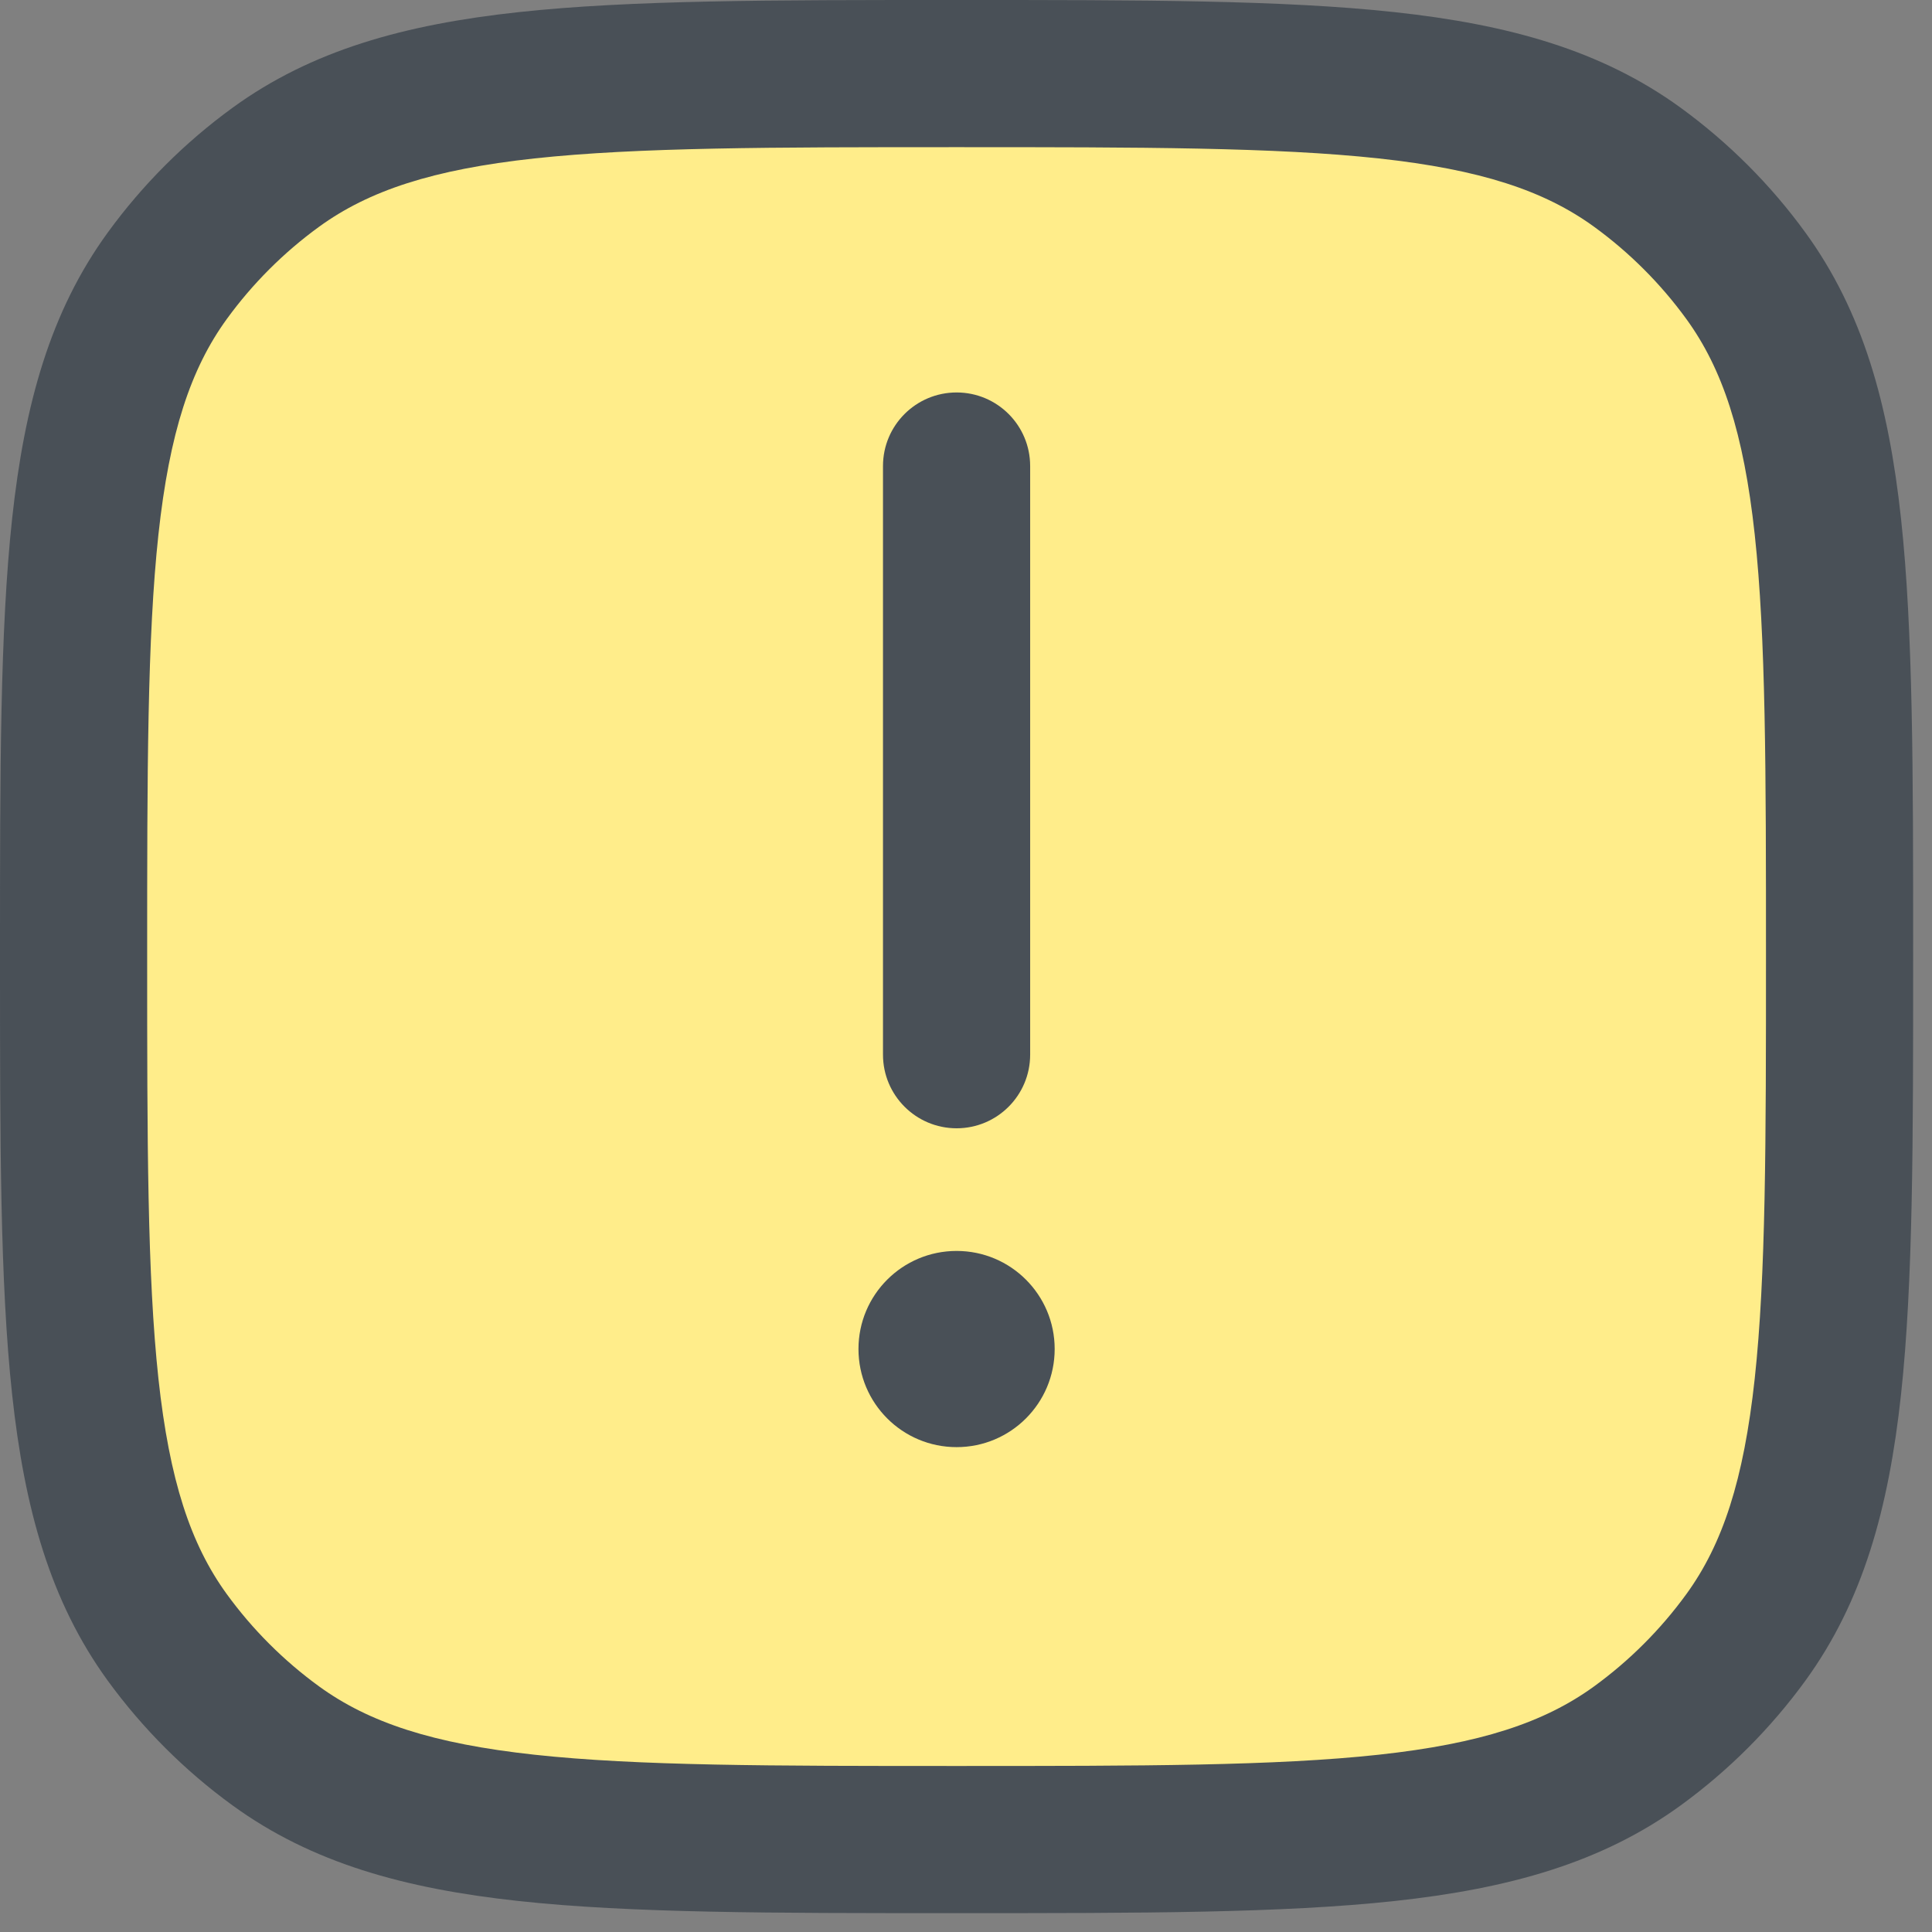 <svg width="29" height="29" viewBox="0 0 29 29" fill="none" xmlns="http://www.w3.org/2000/svg">
<rect x="0" y="0" width="29" height="29" fill="#808080" stroke="none"/>
<rect x="0.614" y="1.792" width="25.919" height="25.134" rx="6.283" fill="#FFED8A"/>
<path d="M15.463 6.995C15.463 6.385 14.969 5.891 14.359 5.891C13.749 5.891 13.254 6.385 13.254 6.995V15.831C13.254 16.441 13.749 16.936 14.359 16.936C14.969 16.936 15.463 16.441 15.463 15.831V6.995Z" fill="#495057"/>
<path fill-rule="evenodd" clip-rule="evenodd" d="M20.932 0.182C19.25 -2.13959e-05 17.13 -1.18307e-05 14.425 1.94889e-07H14.292C11.587 -1.18307e-05 9.467 -2.13959e-05 7.785 0.182C6.069 0.368 4.678 0.754 3.491 1.617C2.772 2.14 2.14 2.772 1.617 3.491C0.754 4.678 0.368 6.069 0.182 7.785C-2.13959e-05 9.467 -1.18307e-05 11.587 1.9489e-07 14.292V14.425C-1.18307e-05 17.13 -2.13959e-05 19.25 0.182 20.932C0.368 22.648 0.754 24.039 1.617 25.227C2.14 25.945 2.772 26.578 3.491 27.1C4.678 27.963 6.069 28.349 7.785 28.535C9.467 28.717 11.587 28.717 14.292 28.717H14.425C17.13 28.717 19.25 28.717 20.932 28.535C22.648 28.349 24.039 27.963 25.227 27.1C25.945 26.578 26.578 25.945 27.1 25.227C27.963 24.039 28.349 22.648 28.535 20.932C28.717 19.25 28.717 17.13 28.717 14.425V14.292C28.717 11.587 28.717 9.467 28.535 7.785C28.349 6.069 27.963 4.678 27.1 3.491C26.578 2.772 25.945 2.14 25.227 1.617C24.039 0.754 22.648 0.368 20.932 0.182ZM4.789 3.404C5.537 2.861 6.495 2.544 8.023 2.378C9.572 2.211 11.573 2.209 14.359 2.209C17.144 2.209 19.145 2.211 20.694 2.378C22.223 2.544 23.18 2.861 23.928 3.404C24.459 3.79 24.927 4.258 25.313 4.789C25.856 5.537 26.173 6.495 26.339 8.023C26.507 9.572 26.508 11.573 26.508 14.359C26.508 17.144 26.507 19.145 26.339 20.694C26.173 22.223 25.856 23.18 25.313 23.928C24.927 24.459 24.459 24.927 23.928 25.313C23.18 25.856 22.223 26.173 20.694 26.339C19.145 26.507 17.144 26.508 14.359 26.508C11.573 26.508 9.572 26.507 8.023 26.339C6.495 26.173 5.537 25.856 4.789 25.313C4.258 24.927 3.79 24.459 3.404 23.928C2.861 23.18 2.544 22.223 2.378 20.694C2.211 19.145 2.209 17.144 2.209 14.359C2.209 11.573 2.211 9.572 2.378 8.023C2.544 6.495 2.861 5.537 3.404 4.789C3.79 4.258 4.258 3.79 4.789 3.404Z" fill="#495057"/>
<path d="M15.831 20.249C15.831 21.063 15.172 21.722 14.359 21.722C13.545 21.722 12.886 21.063 12.886 20.249C12.886 19.436 13.545 18.777 14.359 18.777C15.172 18.777 15.831 19.436 15.831 20.249Z" fill="#495057"/>
</svg>
